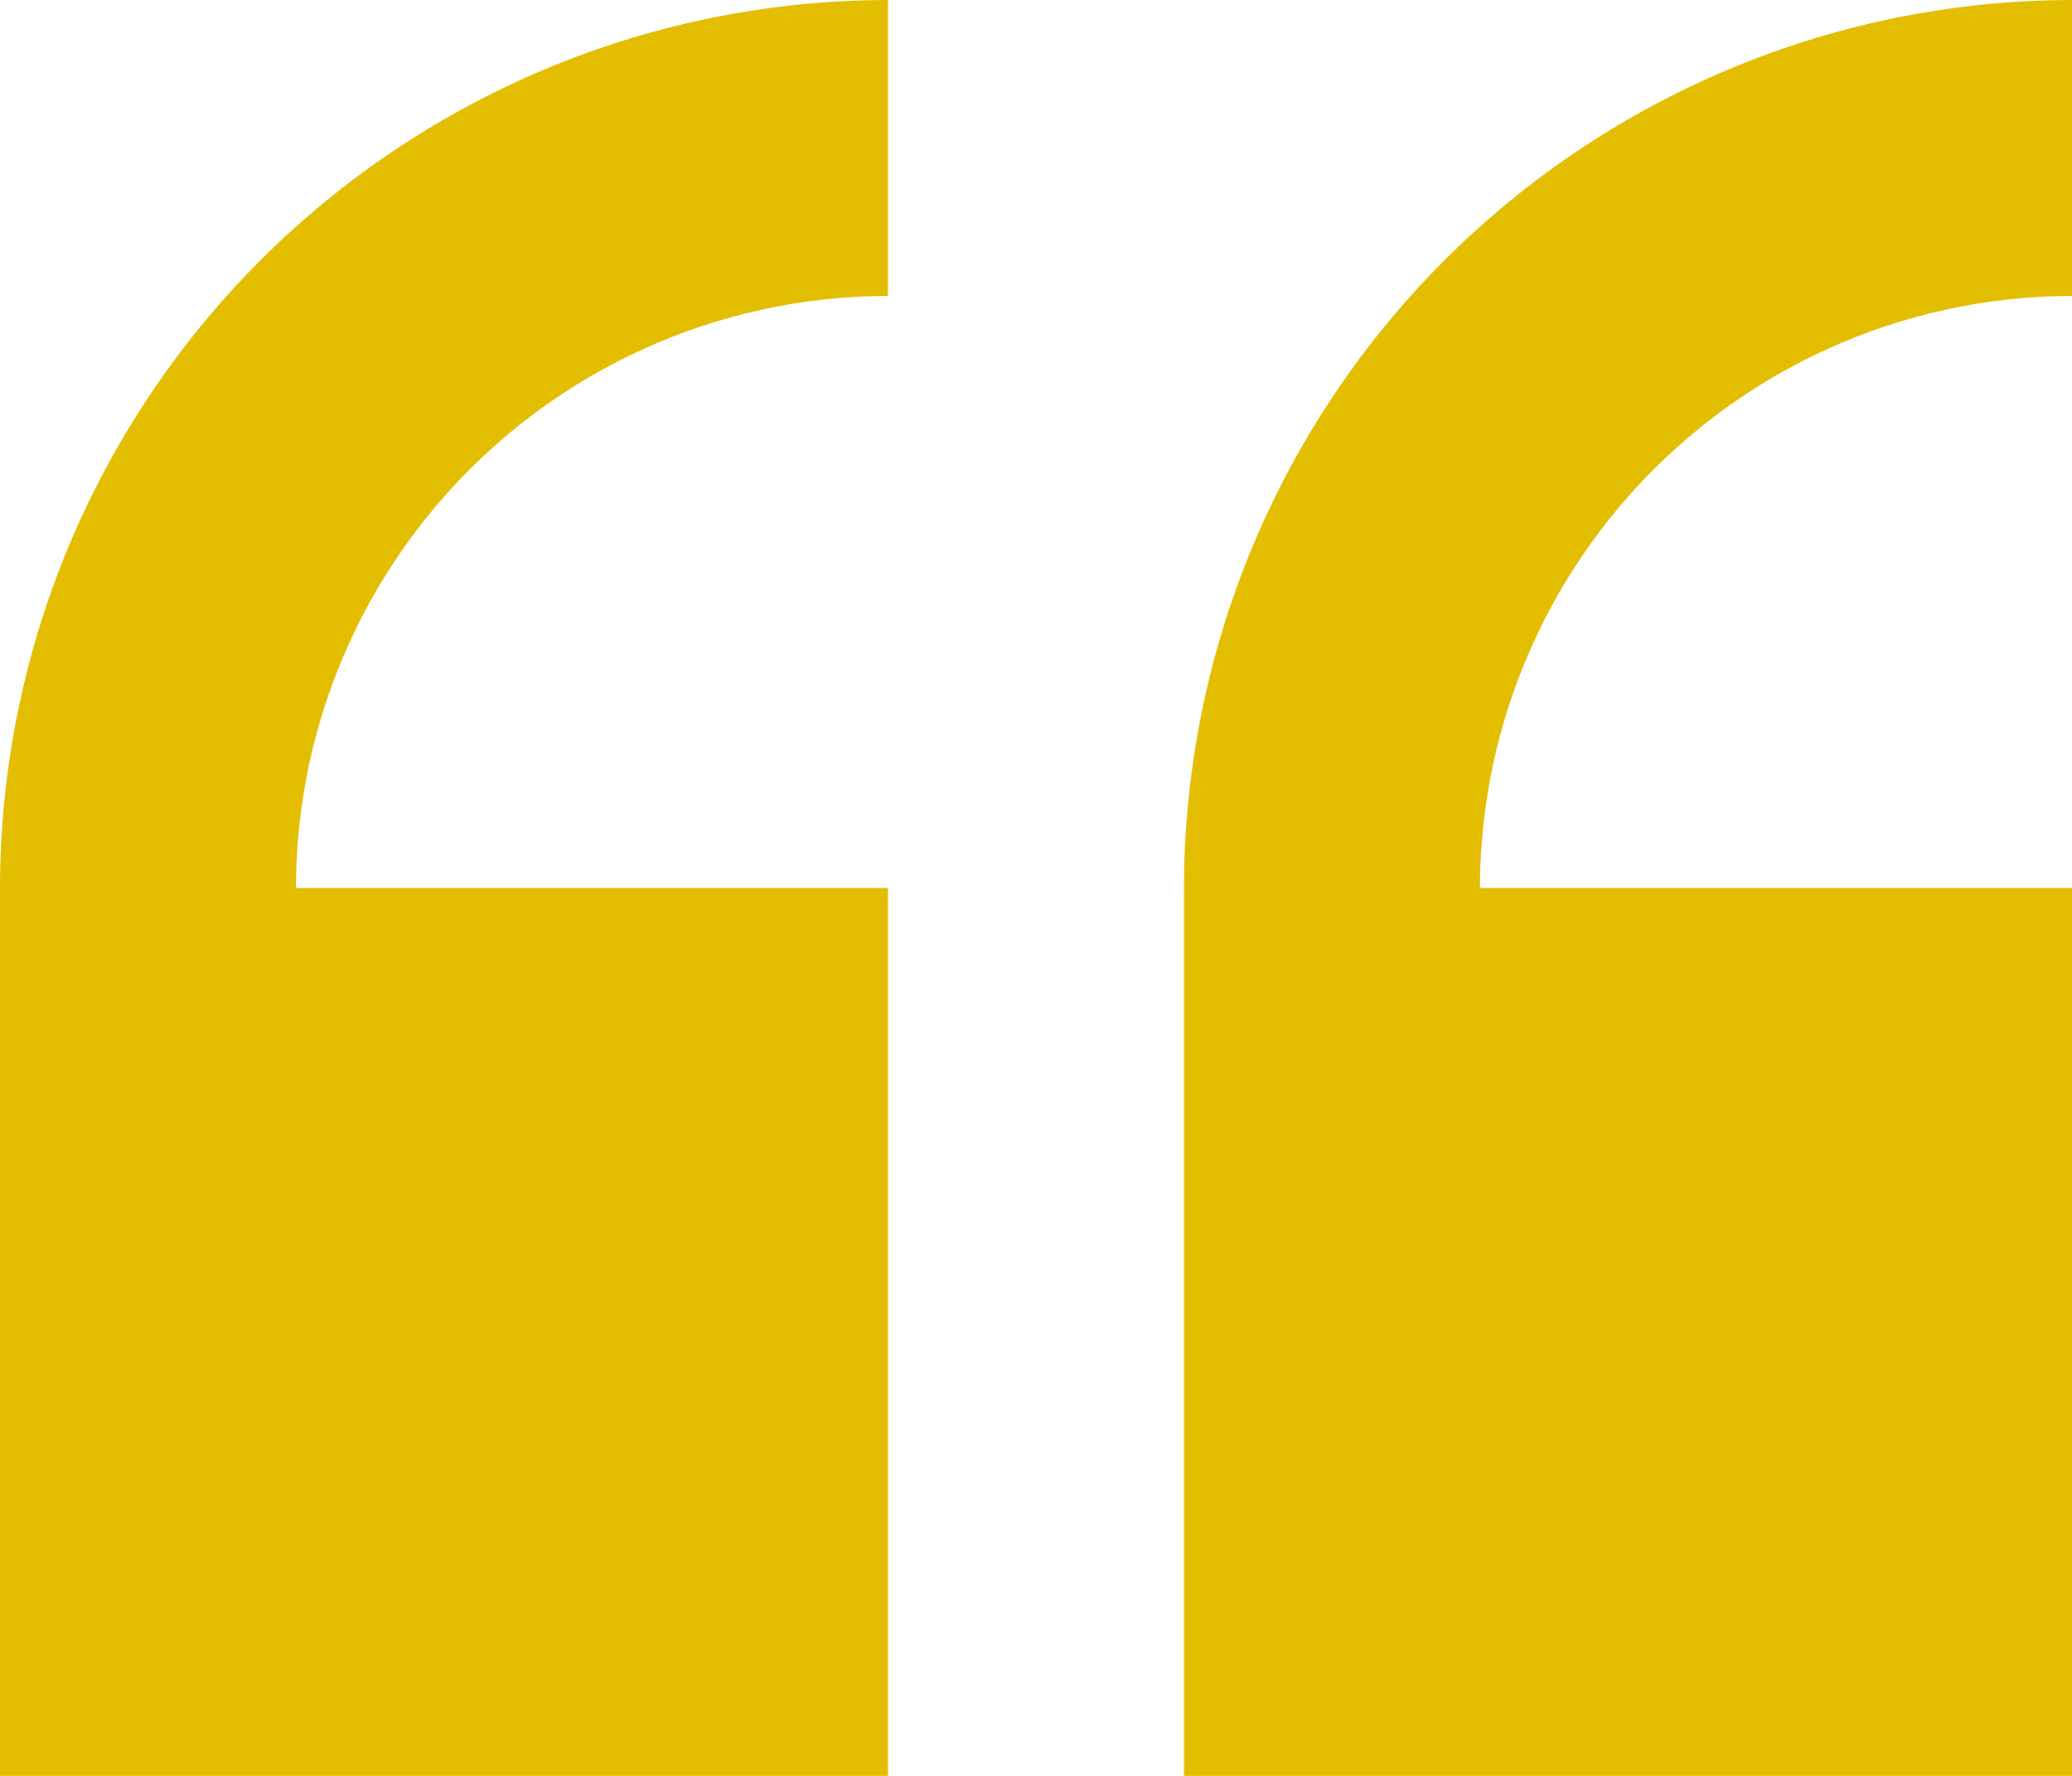 <svg xmlns="http://www.w3.org/2000/svg" width="64.458" height="55.25" viewBox="0 0 64.458 55.25"><g id="quote" transform="translate(0 -29.235)"><path id="Path_6650" data-name="Path 6650" d="M0,56.86V84.485H27.625V56.86H9.208A18.438,18.438,0,0,1,27.625,38.443V29.235A27.655,27.655,0,0,0,0,56.86Z" transform="translate(0 0)" fill="#e3be00"></path><path id="Path_6651" data-name="Path 6651" d="M261.507,38.443V29.235A27.655,27.655,0,0,0,233.882,56.86V84.485h27.625V56.86H243.09a18.438,18.438,0,0,1,18.417-18.417Z" transform="translate(-197.049)" fill="#e3be00"></path></g></svg>